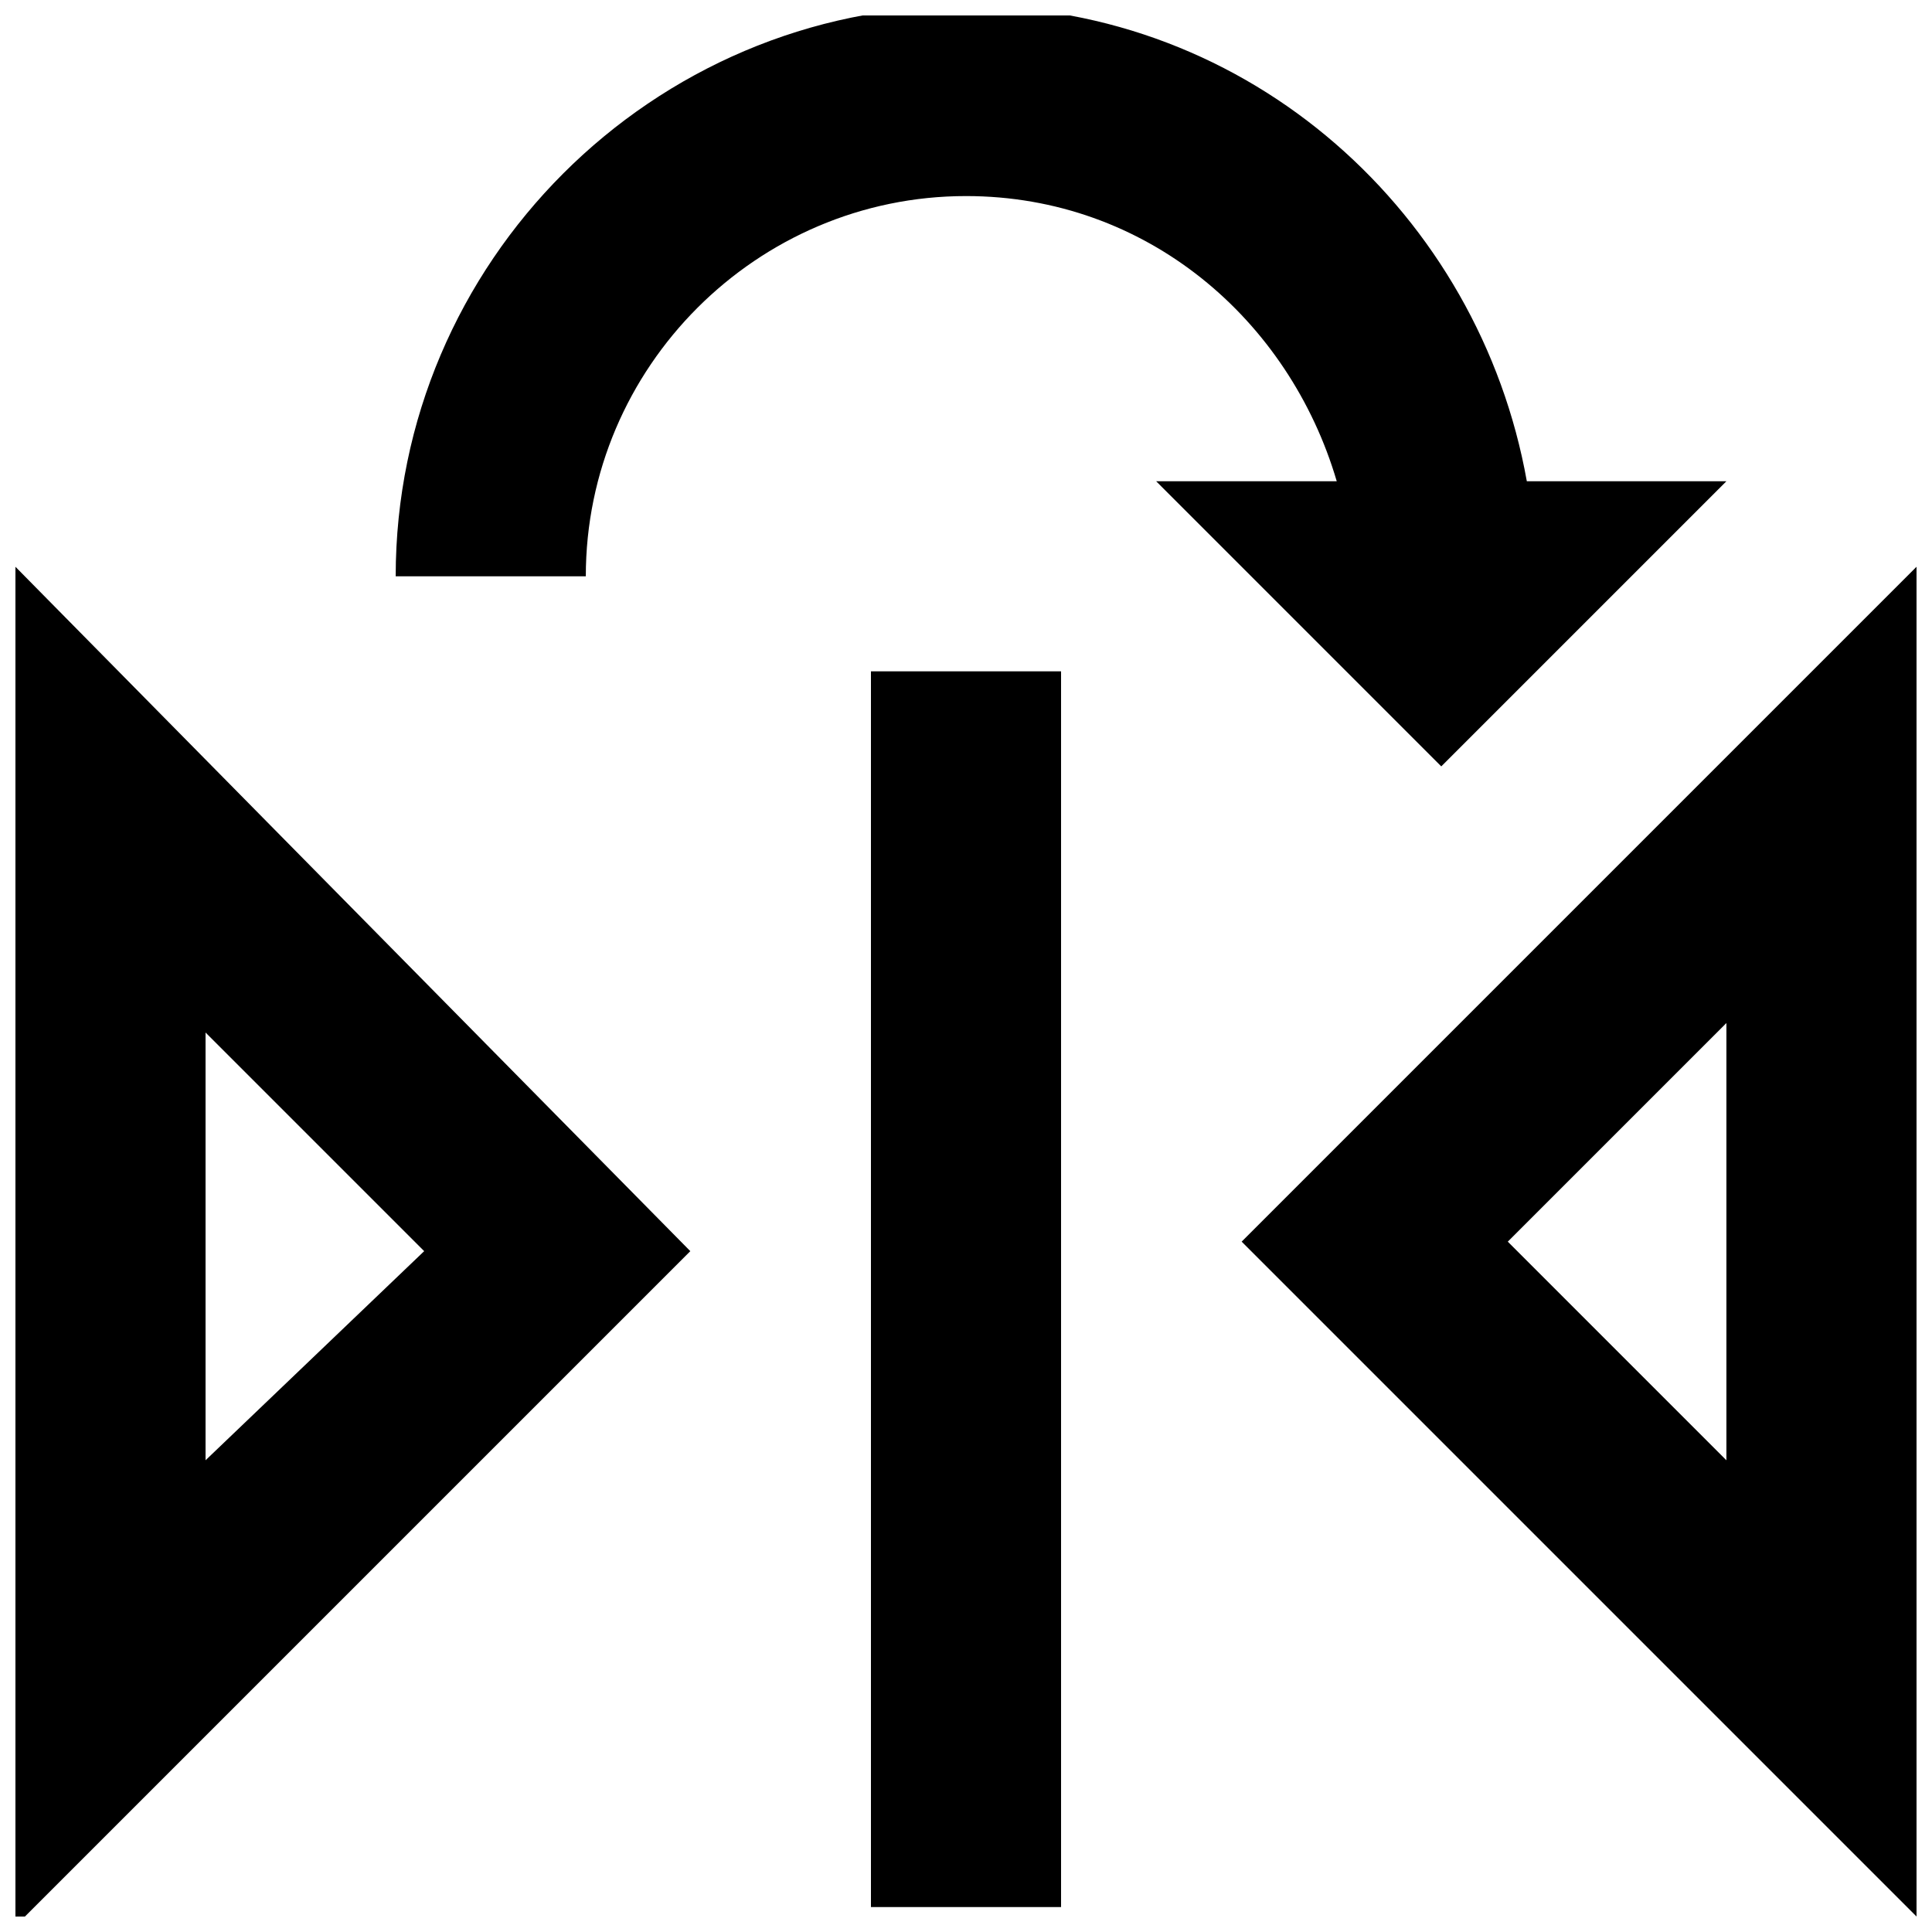 <?xml version="1.0" encoding="UTF-8"?>
<!-- Uploaded to: ICON Repo, www.svgrepo.com, Generator: ICON Repo Mixer Tools -->
<svg width="800px" height="800px" version="1.1" viewBox="144 144 512 512" xmlns="http://www.w3.org/2000/svg">
 <defs>
  <clipPath id="c">
   <path d="m473 294h178.9v357.9h-178.9z"/>
  </clipPath>
  <clipPath id="b">
   <path d="m148.09 294h178.91v357.9h-178.91z"/>
  </clipPath>
  <clipPath id="a">
   <path d="m248 148.09h354v199.91h-354z"/>
  </clipPath>
 </defs>
 <g clip-path="url(#c)">
  <path d="m651.9 294.2-178.85 178.85 178.85 178.85zm-108.32 178.85 57.938-57.938v115.88z"/>
 </g>
 <g clip-path="url(#b)">
  <path d="m148.09 654.42 178.85-178.85-178.85-181.37zm50.383-236.79 57.938 57.938-57.938 55.418z"/>
 </g>
 <path d="m374.81 321.91h50.383v327.48h-50.383z"/>
 <g clip-path="url(#a)">
  <path d="m525.95 347.1 75.57-75.57h-52.898c-12.594-70.535-73.051-125.95-148.62-125.95-83.129 0-151.14 68.016-151.14 151.14h50.383c0-55.418 45.344-100.76 100.76-100.76 47.863 0 85.648 32.746 98.242 75.57h-47.859z"/>
 </g>
</svg>